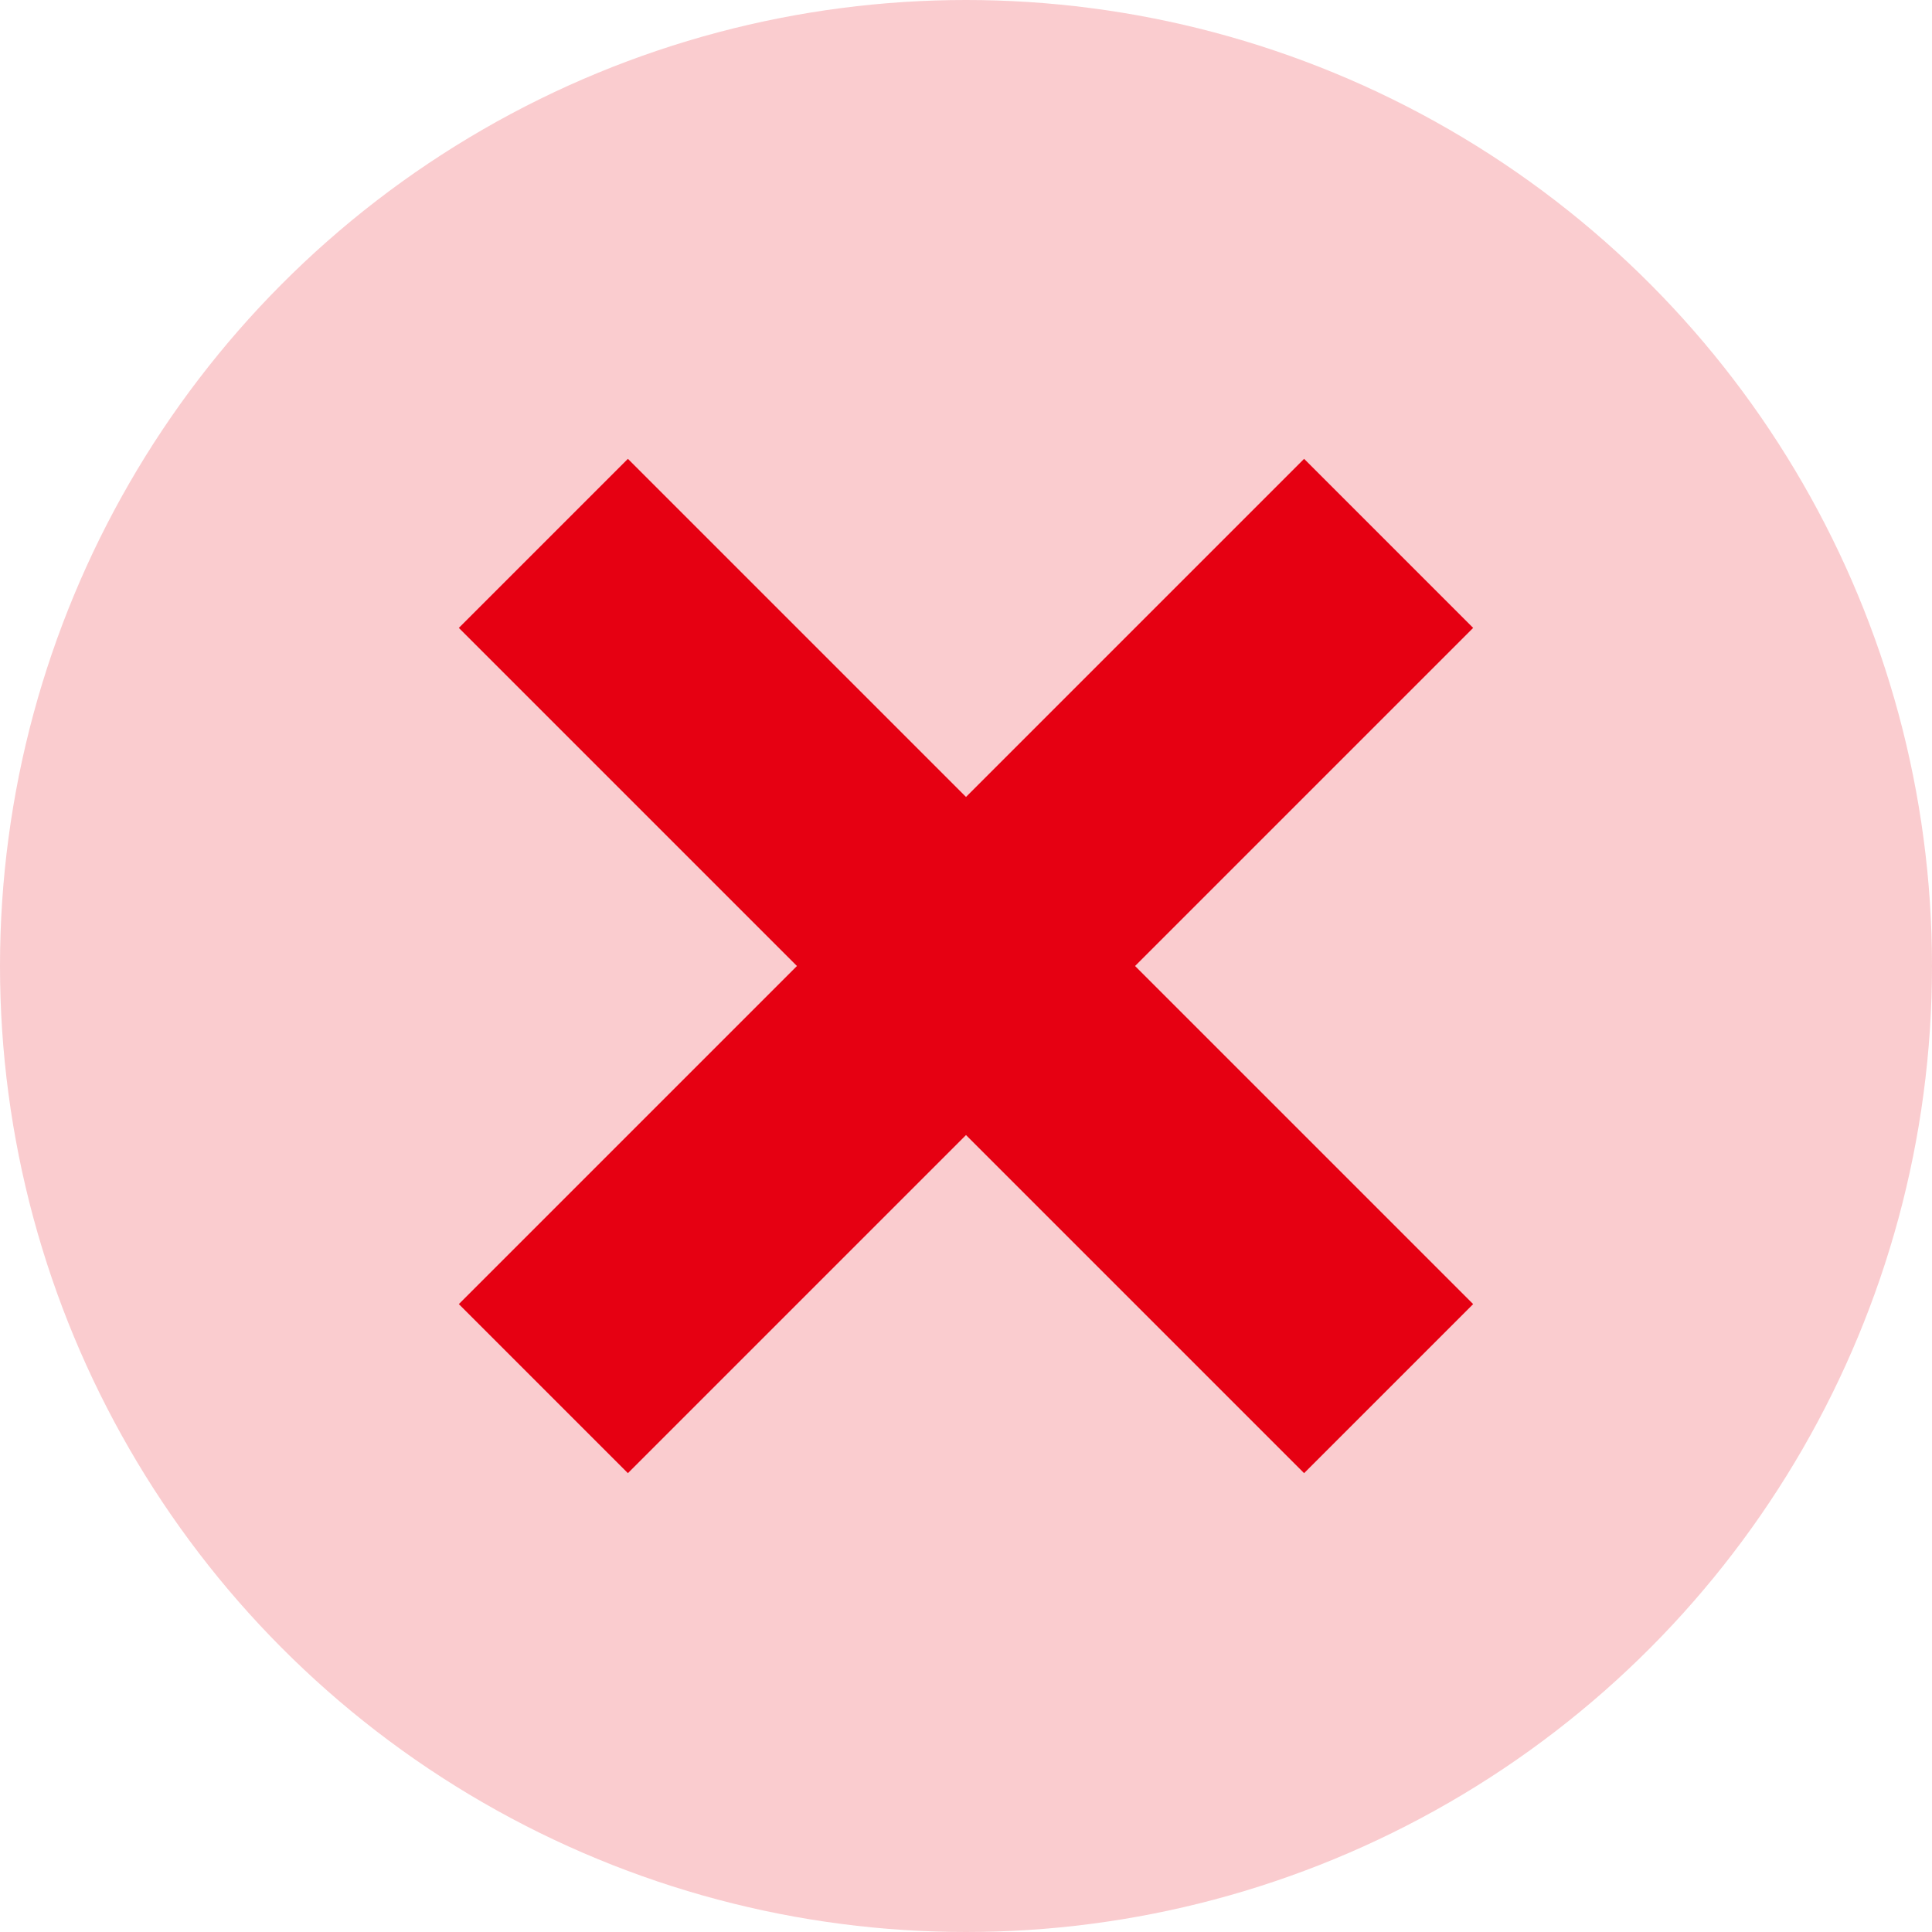 <?xml version="1.0" encoding="UTF-8"?>
<svg id="_レイヤー_1" data-name="レイヤー_1" xmlns="http://www.w3.org/2000/svg" version="1.1" viewBox="0 0 16 16">
  <!-- Generator: Adobe Illustrator 29.3.0, SVG Export Plug-In . SVG Version: 2.1.0 Build 146)  -->
  <defs>
    <style>
      .st0 {
        isolation: isolate;
        opacity: .2;
      }

      .st0, .st1 {
        fill: #e60012;
      }
    </style>
  </defs>
  <circle class="st0" cx="8" cy="8" r="8"/>
  <polygon class="st1" points="12.2 5.2 10.8 3.8 8 6.6 5.2 3.8 3.8 5.2 6.6 8 3.8 10.8 5.2 12.2 8 9.4 10.8 12.2 12.2 10.8 9.4 8 12.2 5.2"/>
</svg>
